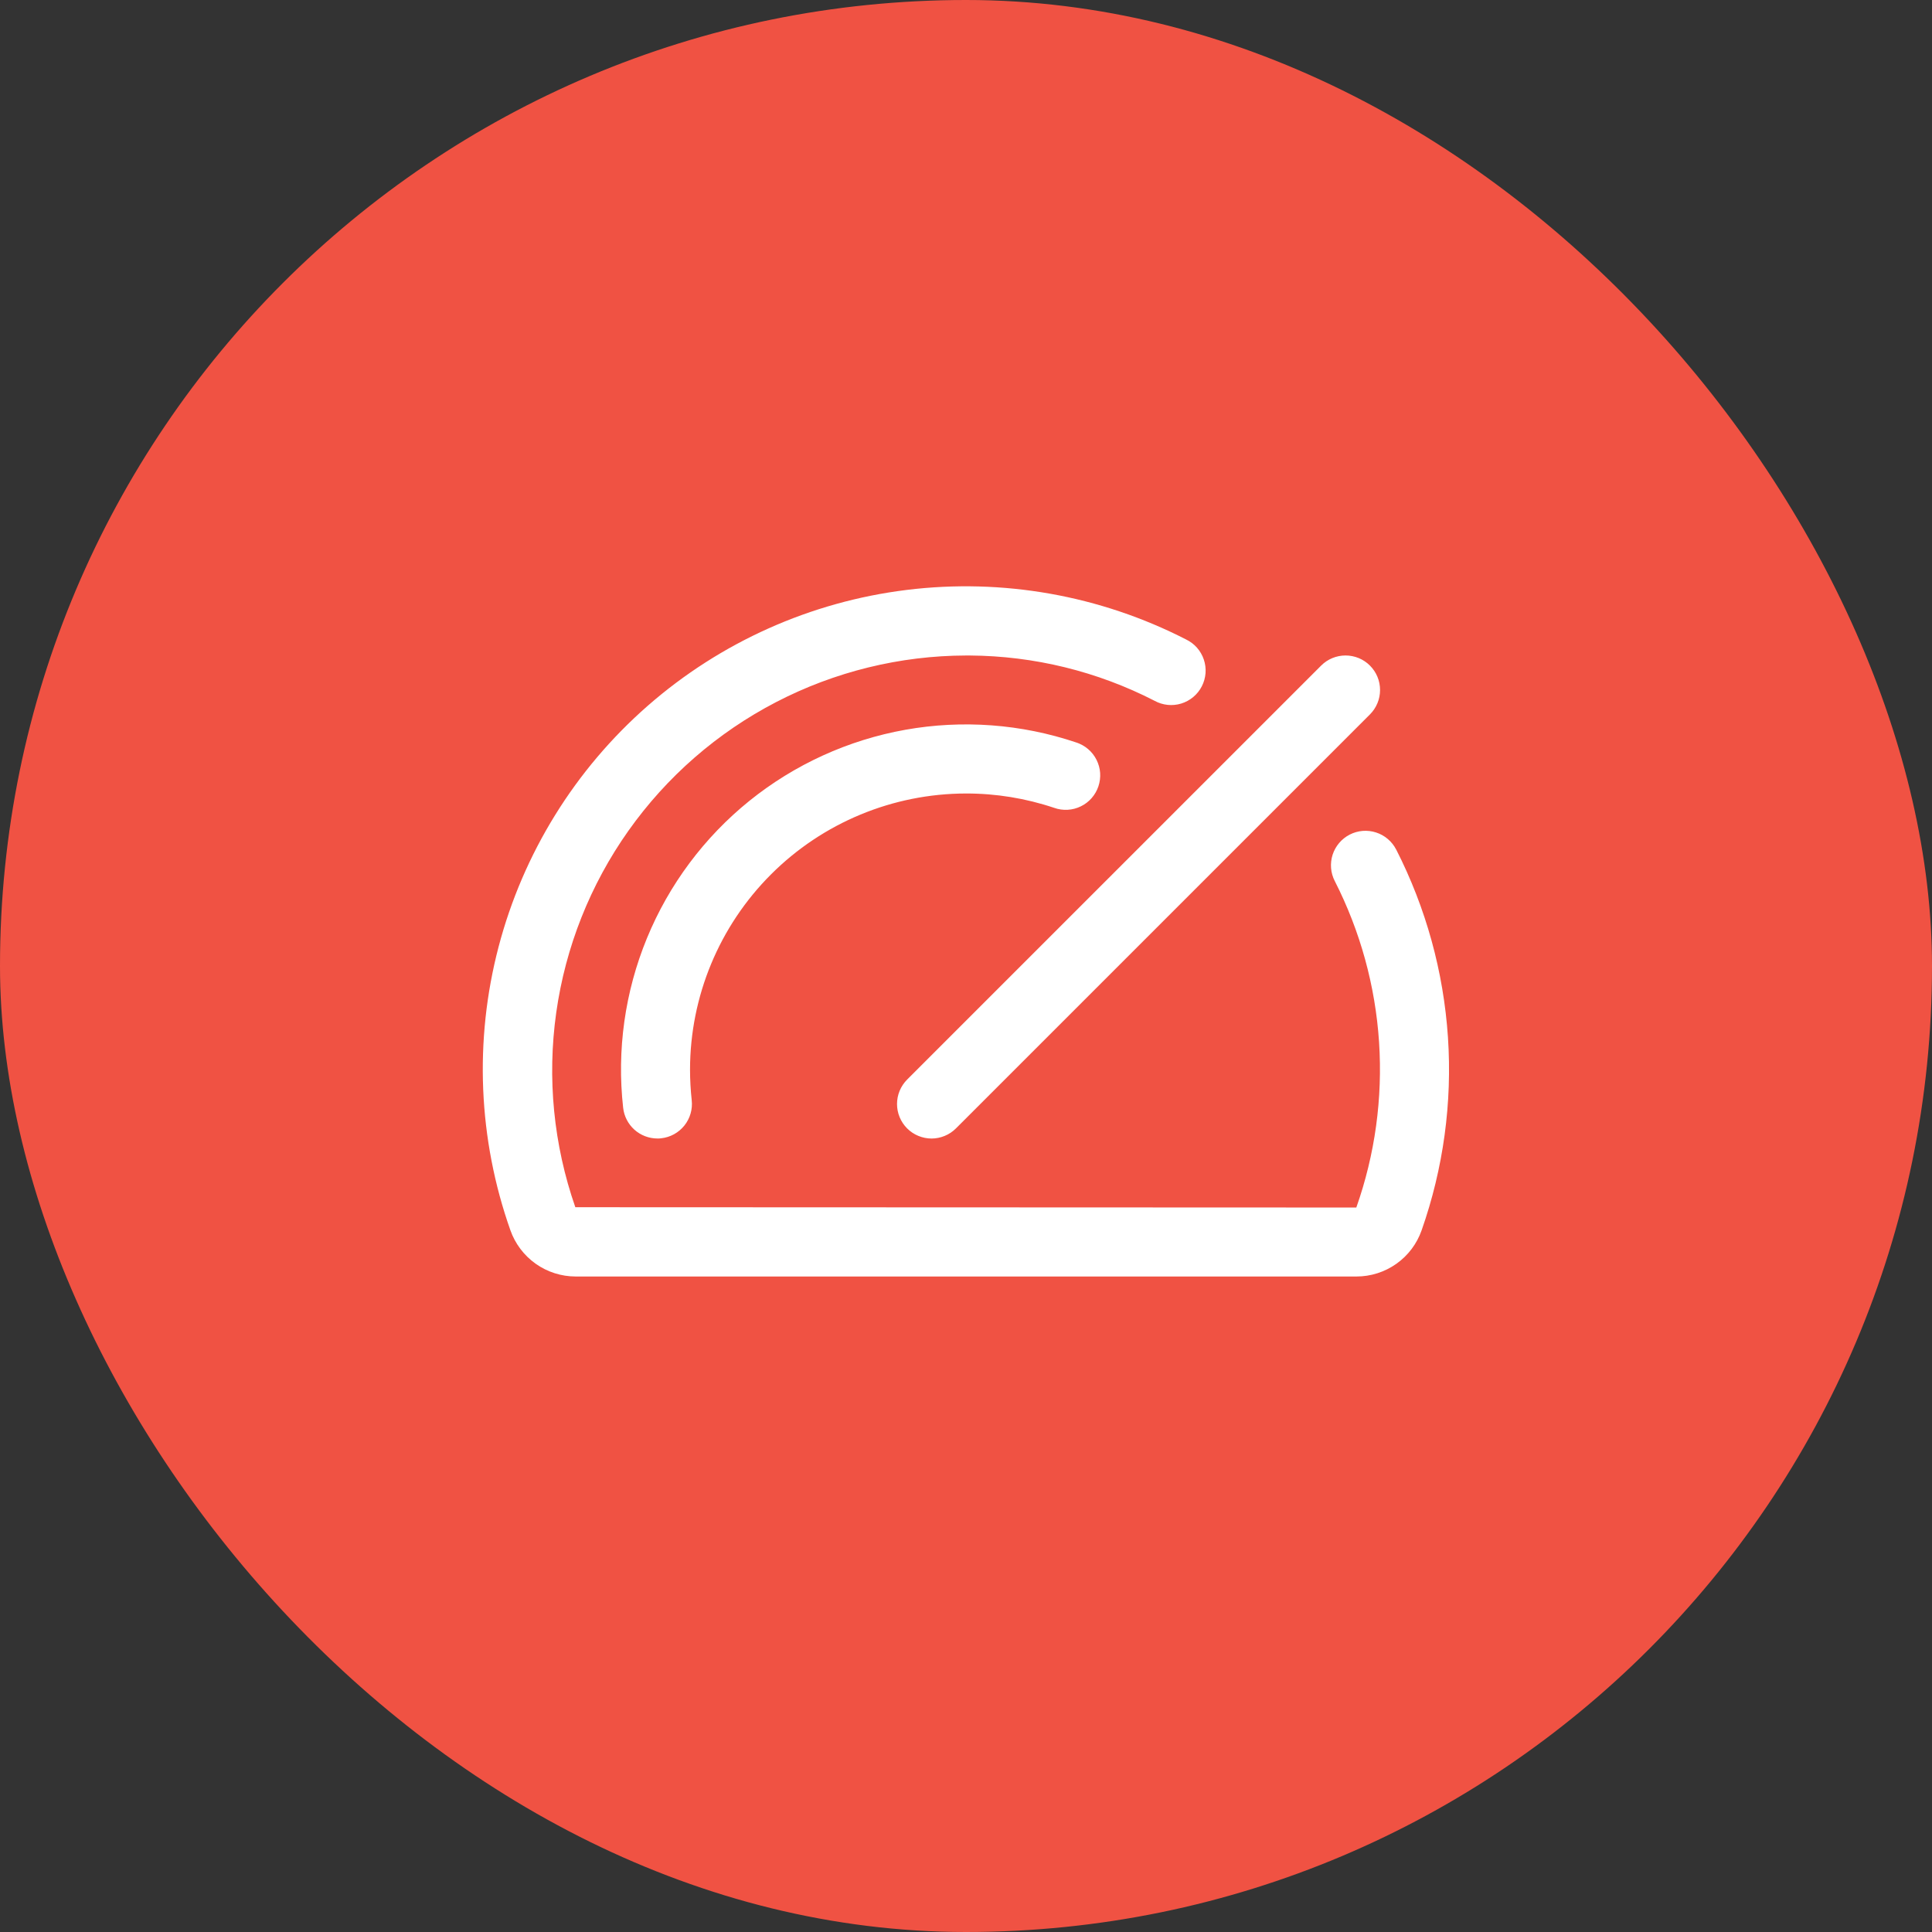 <svg width="70" height="70" viewBox="0 0 70 70" fill="none" xmlns="http://www.w3.org/2000/svg">
<rect x="0" y="0" width="70" height="70" fill="#333333" stroke="none"/>
<rect width="70" height="70" rx="35" fill="#F05243"/>
<path d="M32.867 39.115L47.867 24.116C47.983 23.999 48.121 23.907 48.273 23.844C48.425 23.782 48.587 23.749 48.751 23.749C48.916 23.749 49.078 23.782 49.23 23.844C49.382 23.907 49.52 23.999 49.636 24.116C49.752 24.232 49.844 24.369 49.907 24.521C49.97 24.673 50.002 24.836 50.002 25C50.002 25.164 49.97 25.327 49.907 25.478C49.844 25.63 49.752 25.768 49.636 25.884L34.636 40.884C34.52 41 34.382 41.093 34.23 41.155C34.078 41.218 33.916 41.251 33.751 41.251C33.587 41.251 33.425 41.218 33.273 41.155C33.121 41.093 32.983 41 32.867 40.884C32.751 40.768 32.659 40.63 32.596 40.478C32.533 40.327 32.501 40.164 32.501 40C32.501 39.836 32.533 39.673 32.596 39.521C32.659 39.37 32.751 39.232 32.867 39.115ZM35.001 28.75C36.087 28.748 37.166 28.924 38.195 29.27C38.351 29.326 38.517 29.349 38.683 29.34C38.848 29.331 39.01 29.289 39.159 29.216C39.309 29.144 39.442 29.042 39.551 28.918C39.661 28.793 39.744 28.648 39.797 28.491C39.85 28.334 39.871 28.168 39.86 28.003C39.848 27.837 39.803 27.676 39.728 27.528C39.654 27.38 39.55 27.248 39.424 27.141C39.298 27.033 39.151 26.952 38.994 26.901C37.002 26.23 34.872 26.072 32.803 26.441C30.734 26.811 28.791 27.696 27.154 29.015C25.518 30.335 24.241 32.046 23.441 33.99C22.641 35.934 22.344 38.048 22.578 40.137C22.612 40.443 22.757 40.725 22.986 40.931C23.215 41.136 23.511 41.249 23.819 41.25C23.864 41.25 23.911 41.25 23.958 41.242C24.287 41.206 24.588 41.04 24.796 40.781C25.003 40.522 25.099 40.192 25.062 39.862C25.022 39.493 25.001 39.121 25.001 38.75C25.004 36.099 26.059 33.557 27.934 31.682C29.808 29.807 32.35 28.753 35.001 28.75ZM50.586 30.781C50.511 30.635 50.408 30.505 50.283 30.399C50.158 30.292 50.013 30.212 49.857 30.162C49.7 30.111 49.536 30.092 49.372 30.105C49.209 30.119 49.049 30.164 48.903 30.239C48.757 30.314 48.627 30.417 48.521 30.542C48.414 30.667 48.334 30.812 48.283 30.968C48.233 31.124 48.214 31.289 48.227 31.453C48.24 31.616 48.286 31.776 48.361 31.922C49.286 33.738 49.832 35.723 49.966 37.756C50.1 39.79 49.82 41.83 49.142 43.751L20.845 43.74C20.056 41.477 19.819 39.058 20.154 36.685C20.489 34.312 21.386 32.053 22.771 30.097C24.157 28.141 25.989 26.544 28.117 25.44C30.244 24.336 32.605 23.756 35.001 23.75H35.139C37.467 23.765 39.759 24.326 41.83 25.39C41.976 25.471 42.137 25.521 42.304 25.539C42.47 25.556 42.638 25.54 42.798 25.491C42.958 25.442 43.106 25.361 43.234 25.254C43.363 25.147 43.468 25.015 43.544 24.866C43.621 24.717 43.666 24.555 43.679 24.388C43.691 24.221 43.67 24.053 43.616 23.895C43.563 23.737 43.478 23.591 43.367 23.465C43.256 23.34 43.121 23.239 42.97 23.167C39.853 21.57 36.328 20.946 32.852 21.374C29.376 21.802 26.108 23.264 23.472 25.569C20.836 27.875 18.952 30.919 18.064 34.307C17.176 37.695 17.325 41.271 18.492 44.573C18.664 45.062 18.984 45.486 19.407 45.787C19.83 46.087 20.336 46.249 20.855 46.25H49.147C49.665 46.25 50.171 46.089 50.594 45.789C51.017 45.49 51.336 45.066 51.508 44.576C52.296 42.334 52.621 39.955 52.462 37.583C52.304 35.212 51.666 32.897 50.586 30.779V30.781Z" fill="white"/>
</svg>
